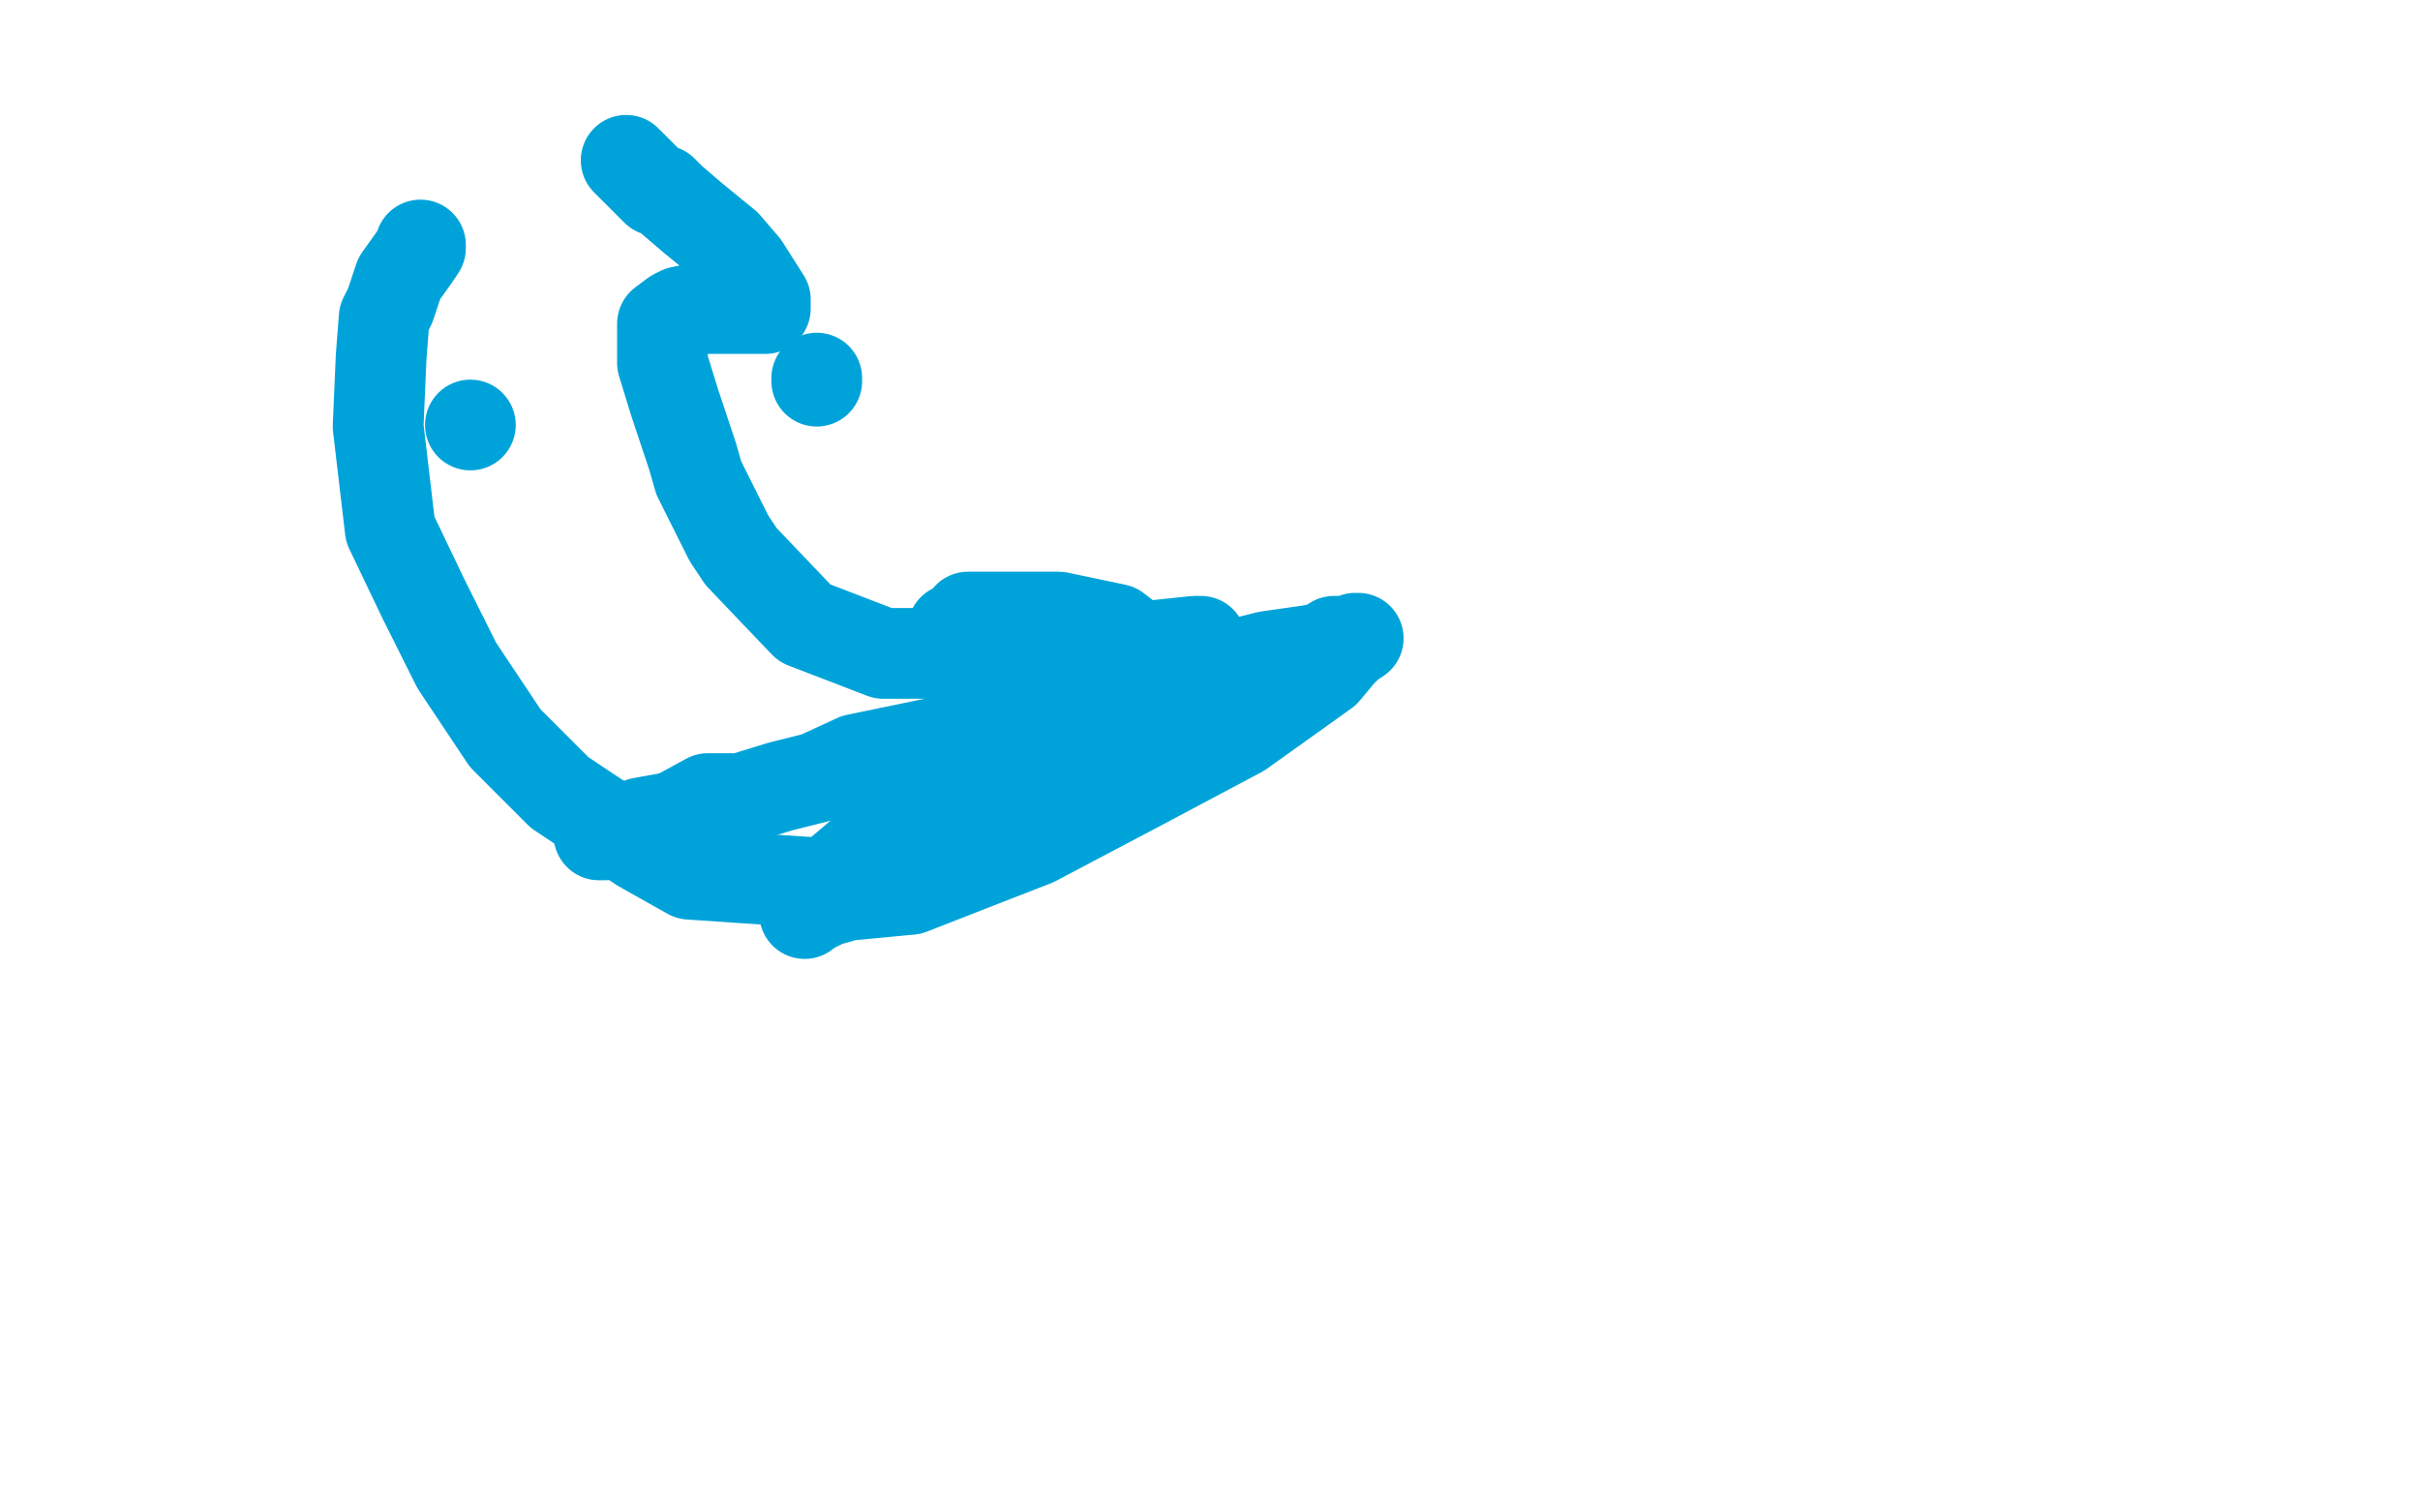 <?xml version="1.0" standalone="no"?>
<!DOCTYPE svg PUBLIC "-//W3C//DTD SVG 1.1//EN"
"http://www.w3.org/Graphics/SVG/1.1/DTD/svg11.dtd">

<svg width="800" height="500" version="1.1" xmlns="http://www.w3.org/2000/svg" xmlns:xlink="http://www.w3.org/1999/xlink" style="stroke-antialiasing: false"><desc>This SVG has been created on https://colorillo.com/</desc><rect x='0' y='0' width='800' height='500' style='fill: rgb(255,255,255); stroke-width:0' /><polyline points="198,276 200,276 200,276 212,272 212,272 223,270 223,270 234,264 234,264 245,264 245,264 258,260 258,260 270,257 270,257 283,251 283,251 312,245 312,245 330,238 330,238 344,235 344,235 358,232 358,232 371,230 371,230 392,225 392,225 403,221 403,221 411,219 411,219 419,217 419,217 433,215 433,215 438,214 438,214 441,212 441,212 446,212 446,212 448,211 448,211 449,211 449,211 446,213 443,216 438,222 410,242 378,259 342,278 324,285 301,294 280,296 273,298 269,300 266,300 266,302 267,300 271,294 291,277 351,232 379,219 392,213 397,212 395,212 376,214 349,216 320,216 292,216 266,206 245,184 241,178 231,158 229,151 223,133 219,120 219,114 219,107 223,104 225,103 230,102 237,102 246,102 250,102 253,102 253,99 246,88 240,81 229,72 222,66 219,63 217,63 214,60 212,58 210,56 208,54 207,53" style="fill: none; stroke: #00a3d9; stroke-width: 30; stroke-linejoin: round; stroke-linecap: round; stroke-antialiasing: false; stroke-antialias: 0; opacity: 1.0"/>
<polyline points="139,81 139,82 139,82 137,85 137,85 132,92 132,92 129,101 129,101 127,105 127,105 126,118 126,118 125,141 125,141 129,175 129,175 140,198 140,198 151,220 151,220 167,244 167,244 185,262 185,262 212,280 212,280 228,289 228,289 272,292 272,292 305,289 305,289 340,276 340,276 384,244 384,244 391,233 391,233 387,222 387,222 369,208 369,208 350,204 350,204 336,204 336,204 320,204 320,204 318,207 318,207 315,208 315,208" style="fill: none; stroke: #00a3d9; stroke-width: 30; stroke-linejoin: round; stroke-linecap: round; stroke-antialiasing: false; stroke-antialias: 0; opacity: 1.0"/>
<polyline points="270,125 270,126 270,126" style="fill: none; stroke: #00a3d9; stroke-width: 30; stroke-linejoin: round; stroke-linecap: round; stroke-antialiasing: false; stroke-antialias: 0; opacity: 1.0"/>
<circle cx="155.5" cy="140.5" r="15" style="fill: #00a3d9; stroke-antialiasing: false; stroke-antialias: 0; opacity: 1.0"/>
</svg>
